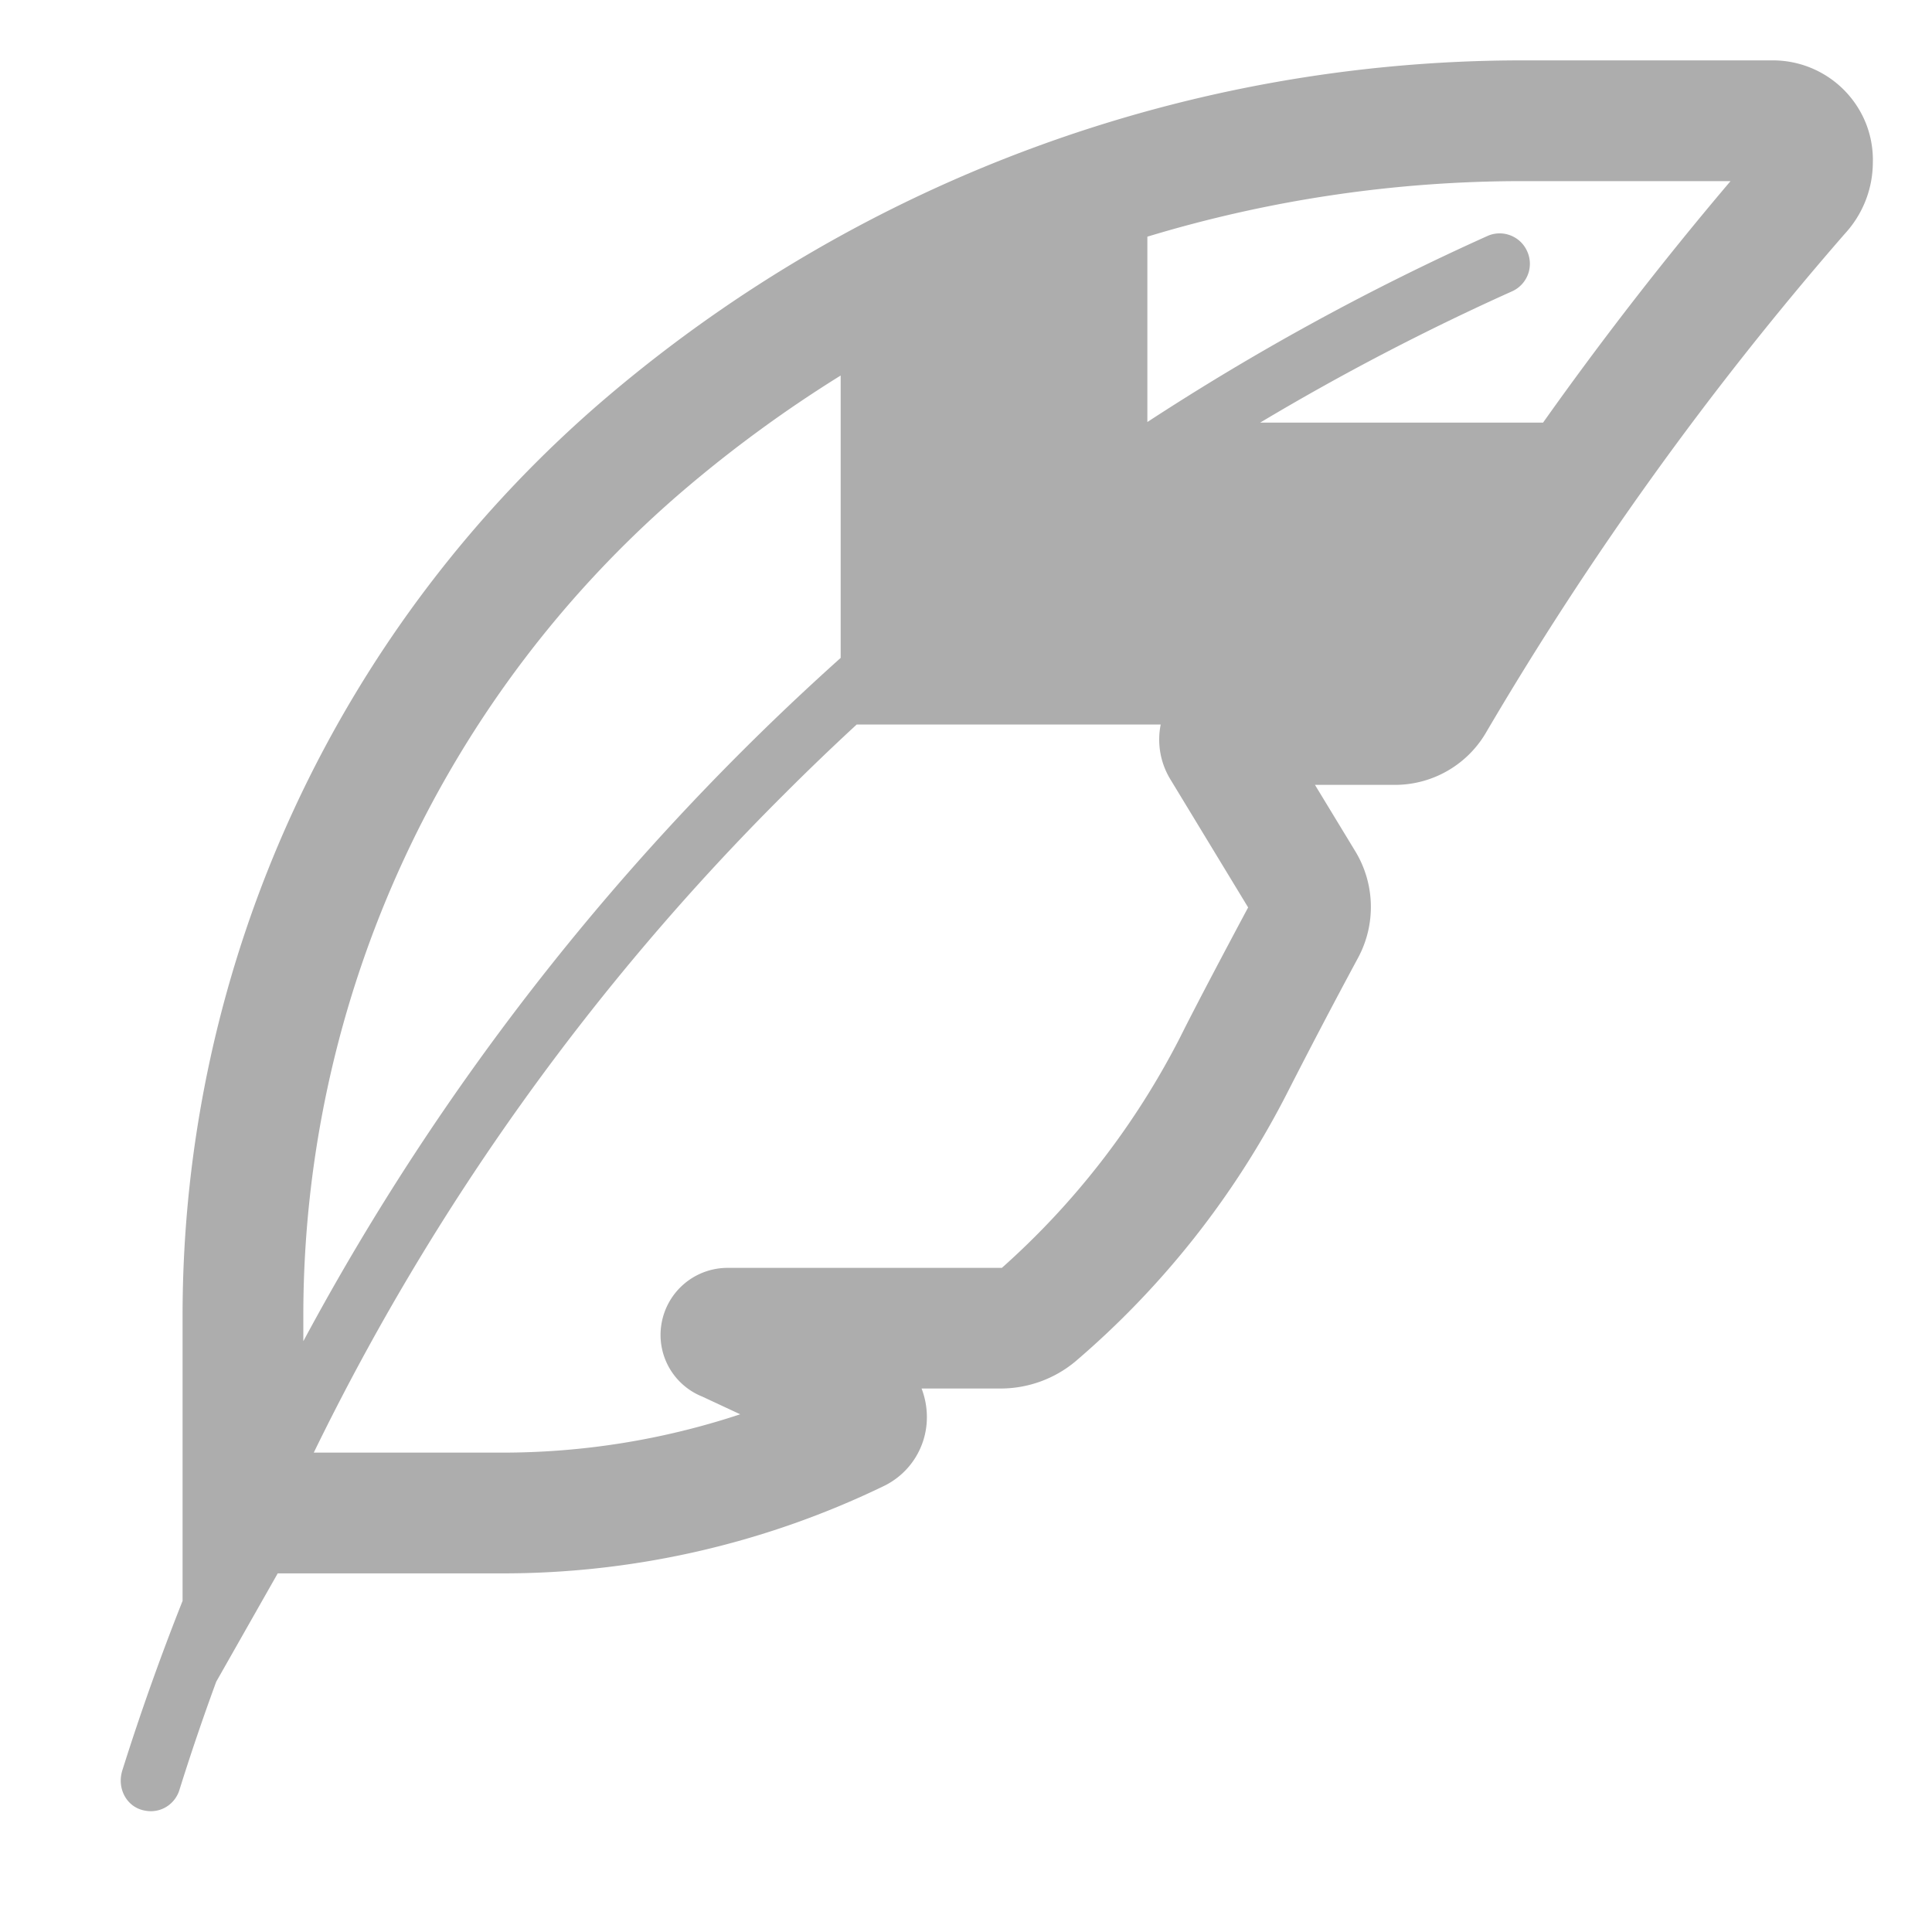 <svg xmlns="http://www.w3.org/2000/svg" width="200" height="200" viewBox="0 0 32 32"><path fill="#adadad" d="M3.581 27.855c-.217.592-.42 1.187-.607 1.785c-.07.24-.31.4-.57.35c-.3-.05-.47-.36-.38-.66a41.12 41.12 0 0 1 1-2.814V21.81A19.98 19.98 0 0 1 10.1 6.537A23.407 23.407 0 0 1 25.2 1h4.17a1.66 1.66 0 0 1 1.539 1.052c.08.206.118.427.111.648c-.003.436-.17.854-.466 1.174a54.873 54.873 0 0 0-5.954 8.282a1.747 1.747 0 0 1-1.5.844h-1.32l.668 1.1a1.777 1.777 0 0 1 .046 1.764a112.4 112.4 0 0 0-1.165 2.221a14.544 14.544 0 0 1-3.515 4.463a1.935 1.935 0 0 1-1.22.45h-1.33c.058.15.088.311.088.473a1.264 1.264 0 0 1-.729 1.15A14.48 14.48 0 0 1 8.3 26.06H4.6l-1.019 1.795Zm1.617-3.795H8.3a12.514 12.514 0 0 0 3.96-.635l-.628-.293a1.1 1.1 0 0 1-.679-1.185A1.11 1.11 0 0 1 12.064 21h4.53a13.07 13.07 0 0 0 2.95-3.814c.281-.564.806-1.552 1.129-2.156L19.38 12.9a1.264 1.264 0 0 1-.155-.9H14.19a40.5 40.5 0 0 0-1.197 1.15a40.287 40.287 0 0 0-7.796 10.91ZM25.558 7a58.285 58.285 0 0 1 3.105-4H25.2a21.403 21.403 0 0 0-6.196.92v3.07a41.239 41.239 0 0 1 5.63-3.08c.24-.11.53-.01.65.23a.5.5 0 0 1-.25.69A40.494 40.494 0 0 0 20.872 7h4.687Zm-11.634-.78a21.405 21.405 0 0 0-2.534 1.843A17.989 17.989 0 0 0 5.024 21.81v.405a41.61 41.61 0 0 1 8.9-11.318V6.22Z"/></svg>